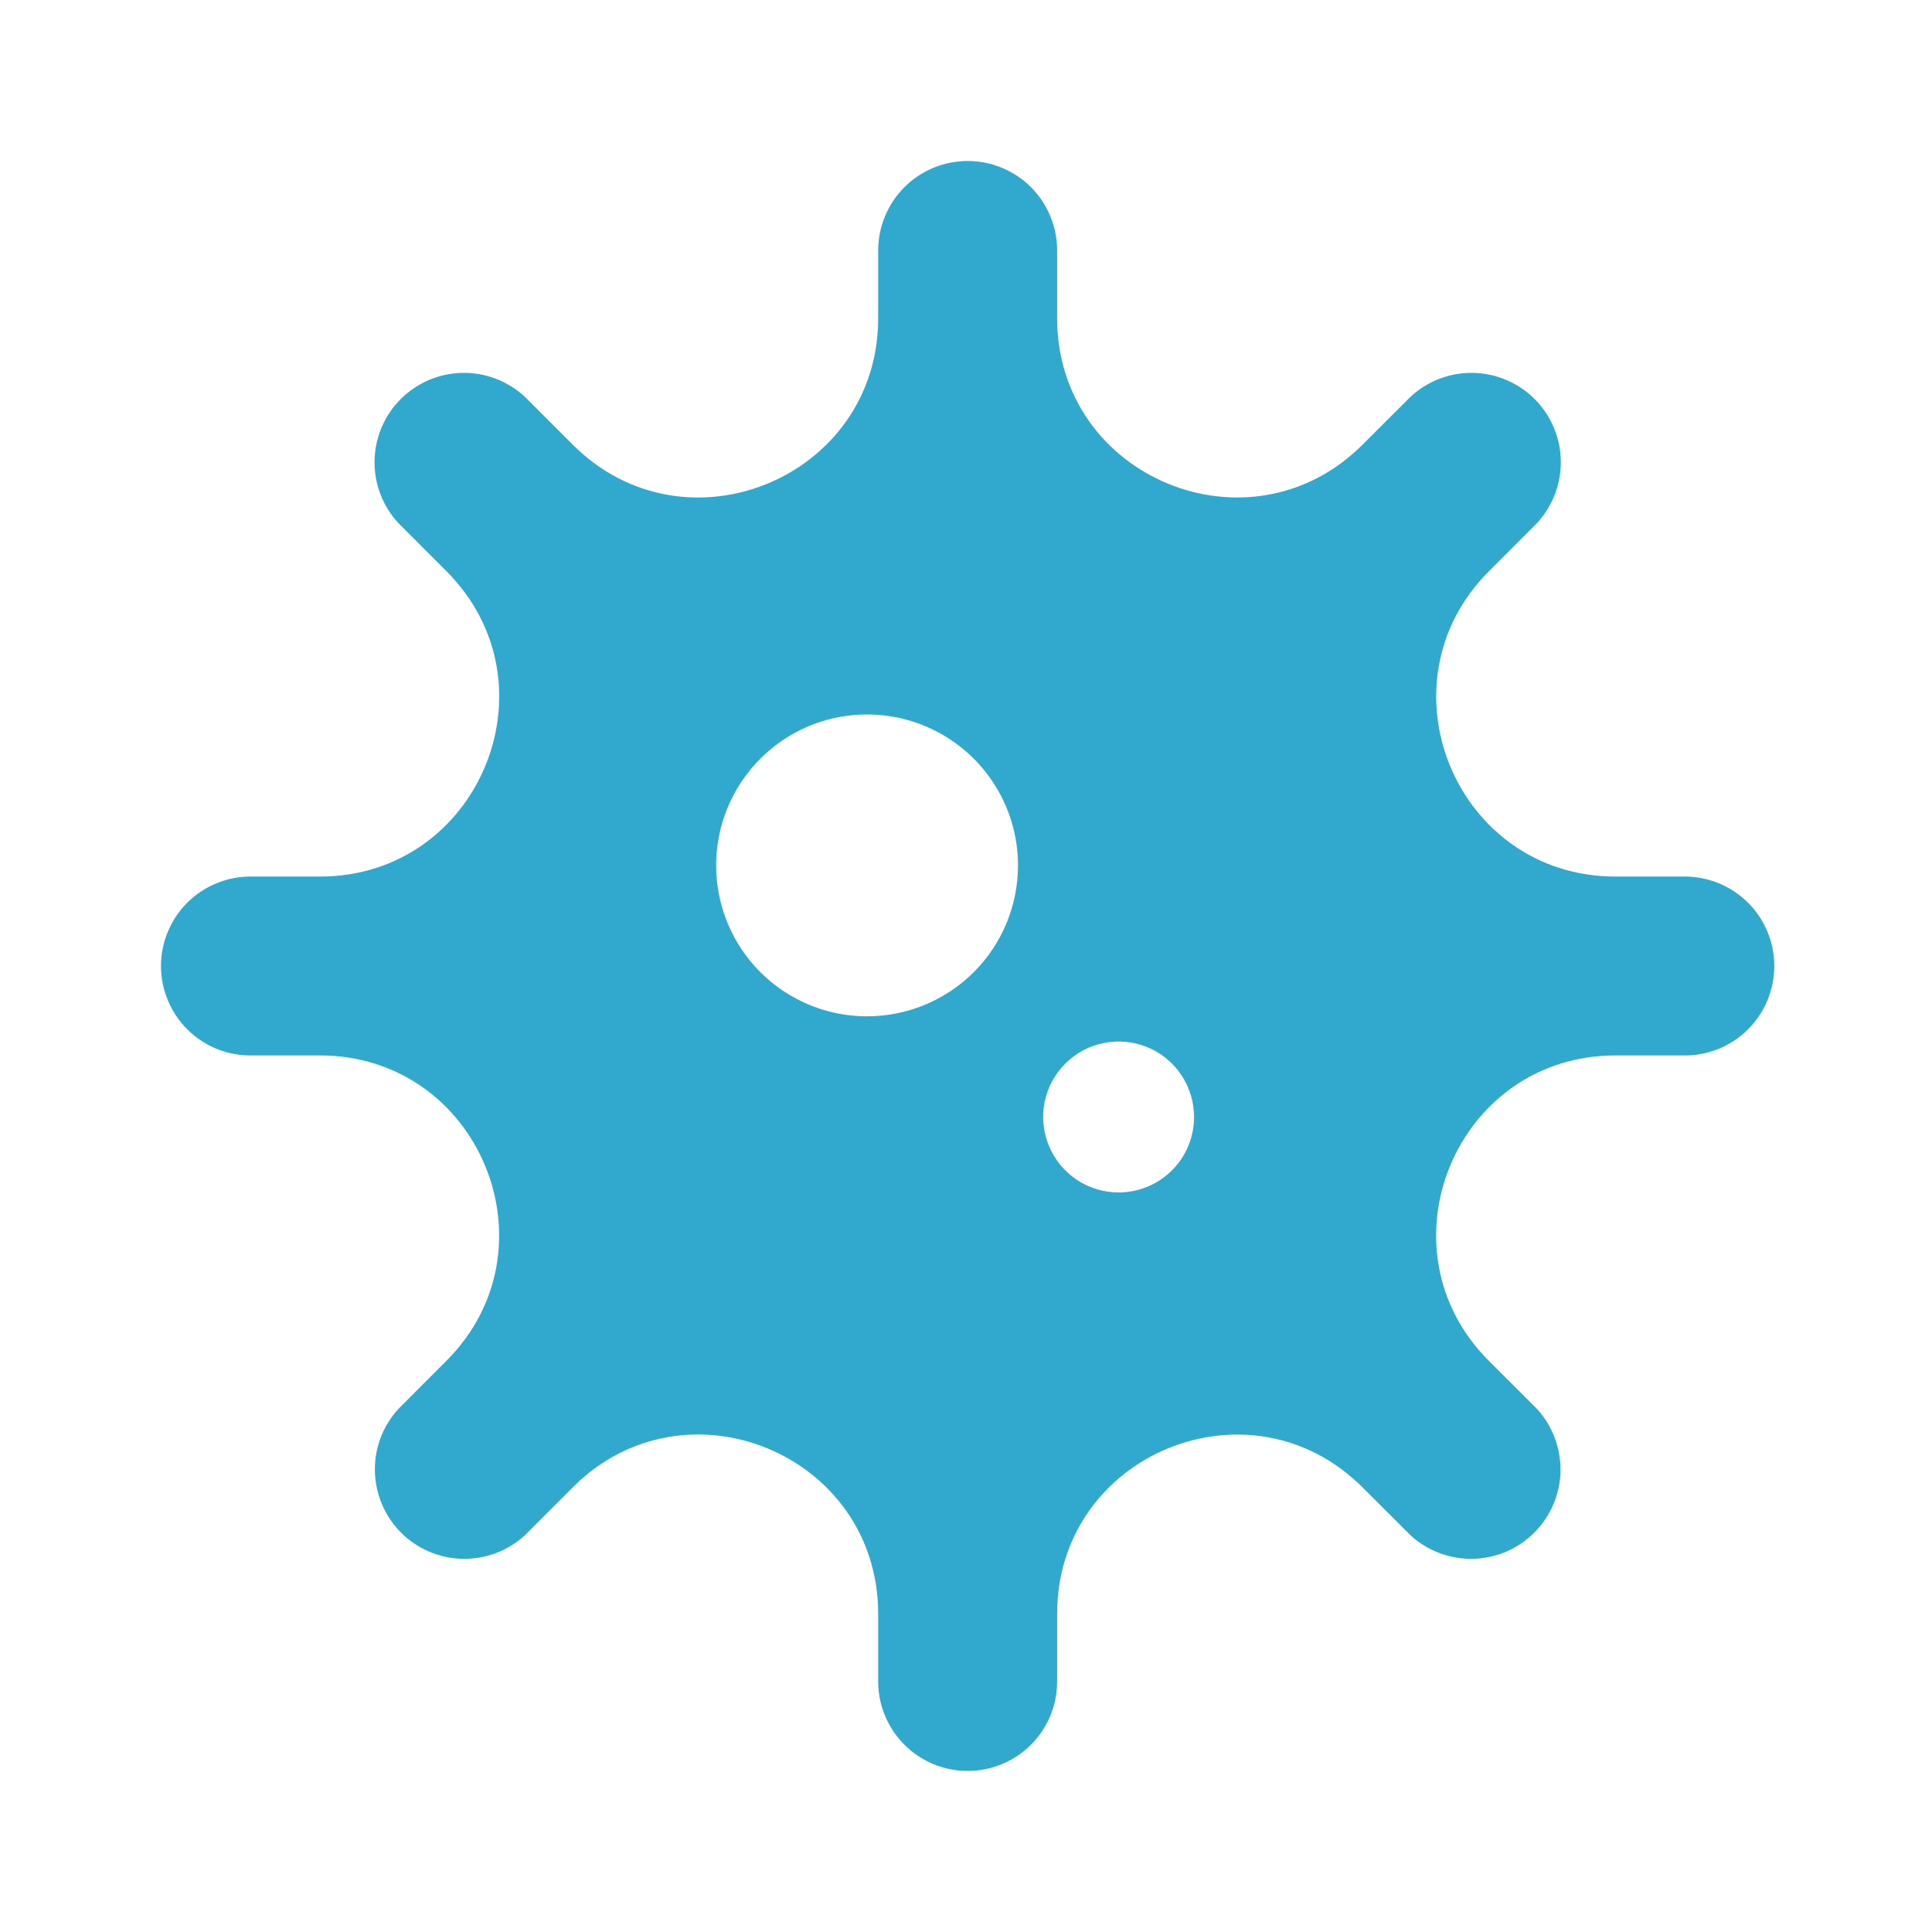 <svg width="24" height="24" viewBox="0 0 24 24" fill="none" xmlns="http://www.w3.org/2000/svg">
<path d="M20.91 10.889H20.068C18.088 10.889 17.096 8.496 18.496 7.096L19.091 6.5C19.287 6.289 19.394 6.011 19.389 5.723C19.384 5.435 19.267 5.161 19.064 4.957C18.86 4.754 18.585 4.637 18.298 4.632C18.01 4.627 17.731 4.734 17.521 4.93L16.925 5.525C15.525 6.924 13.132 5.933 13.132 3.953V3.111C13.132 2.817 13.015 2.534 12.807 2.325C12.598 2.117 12.316 2 12.021 2C11.726 2 11.443 2.117 11.235 2.325C11.027 2.534 10.909 2.817 10.909 3.111V3.954C10.909 5.933 8.516 6.925 7.116 5.525L6.521 4.93C6.31 4.734 6.032 4.627 5.744 4.632C5.456 4.637 5.182 4.754 4.978 4.957C4.774 5.161 4.658 5.435 4.653 5.723C4.648 6.011 4.754 6.289 4.951 6.5L5.546 7.096C6.946 8.496 5.954 10.889 3.975 10.889H3.132C2.984 10.886 2.838 10.913 2.701 10.968C2.563 11.022 2.438 11.104 2.333 11.207C2.227 11.31 2.144 11.434 2.087 11.57C2.029 11.706 2 11.852 2 12C2 12.148 2.029 12.294 2.087 12.43C2.144 12.566 2.227 12.69 2.333 12.793C2.438 12.897 2.563 12.978 2.701 13.033C2.838 13.087 2.984 13.114 3.132 13.111H3.974C5.954 13.111 6.945 15.505 5.545 16.905L4.951 17.5C4.756 17.711 4.651 17.989 4.657 18.276C4.663 18.563 4.78 18.836 4.982 19.039C5.185 19.242 5.458 19.358 5.745 19.364C6.032 19.37 6.31 19.265 6.521 19.071L7.116 18.475C8.516 17.075 10.909 18.067 10.909 20.047V20.888C10.909 21.183 11.027 21.465 11.235 21.674C11.443 21.882 11.726 21.999 12.021 21.999C12.316 21.999 12.598 21.882 12.807 21.674C13.015 21.465 13.132 21.183 13.132 20.888V20.047C13.132 18.068 15.525 17.076 16.925 18.476L17.521 19.071C17.732 19.265 18.01 19.37 18.297 19.364C18.583 19.358 18.857 19.242 19.059 19.039C19.262 18.836 19.379 18.563 19.385 18.276C19.39 17.989 19.285 17.711 19.091 17.5L18.495 16.905C17.095 15.505 18.087 13.111 20.067 13.111H20.908C21.056 13.114 21.203 13.087 21.34 13.033C21.477 12.978 21.602 12.897 21.708 12.793C21.813 12.69 21.897 12.566 21.954 12.43C22.011 12.294 22.041 12.148 22.041 12C22.041 11.852 22.011 11.706 21.954 11.57C21.897 11.434 21.813 11.31 21.708 11.207C21.602 11.104 21.477 11.022 21.34 10.968C21.203 10.913 21.056 10.886 20.908 10.889H20.91ZM10.771 12.625C10.4 12.625 10.037 12.515 9.729 12.309C9.421 12.103 9.18 11.81 9.039 11.468C8.897 11.125 8.86 10.748 8.932 10.385C9.004 10.021 9.183 9.687 9.445 9.425C9.707 9.162 10.041 8.984 10.405 8.911C10.769 8.839 11.146 8.876 11.488 9.018C11.831 9.16 12.124 9.4 12.33 9.709C12.536 10.017 12.646 10.38 12.646 10.75C12.646 11.248 12.448 11.725 12.097 12.076C11.745 12.428 11.268 12.625 10.771 12.625ZM13.896 14.813C13.71 14.813 13.529 14.758 13.375 14.655C13.221 14.552 13.101 14.405 13.03 14.234C12.959 14.063 12.94 13.874 12.976 13.693C13.012 13.511 13.102 13.344 13.233 13.213C13.364 13.081 13.531 12.992 13.713 12.956C13.895 12.92 14.083 12.938 14.255 13.009C14.426 13.08 14.572 13.2 14.675 13.354C14.778 13.509 14.833 13.69 14.833 13.875C14.833 14.124 14.735 14.363 14.559 14.538C14.383 14.714 14.145 14.813 13.896 14.813Z" fill="#31A8CD"/>
</svg>
